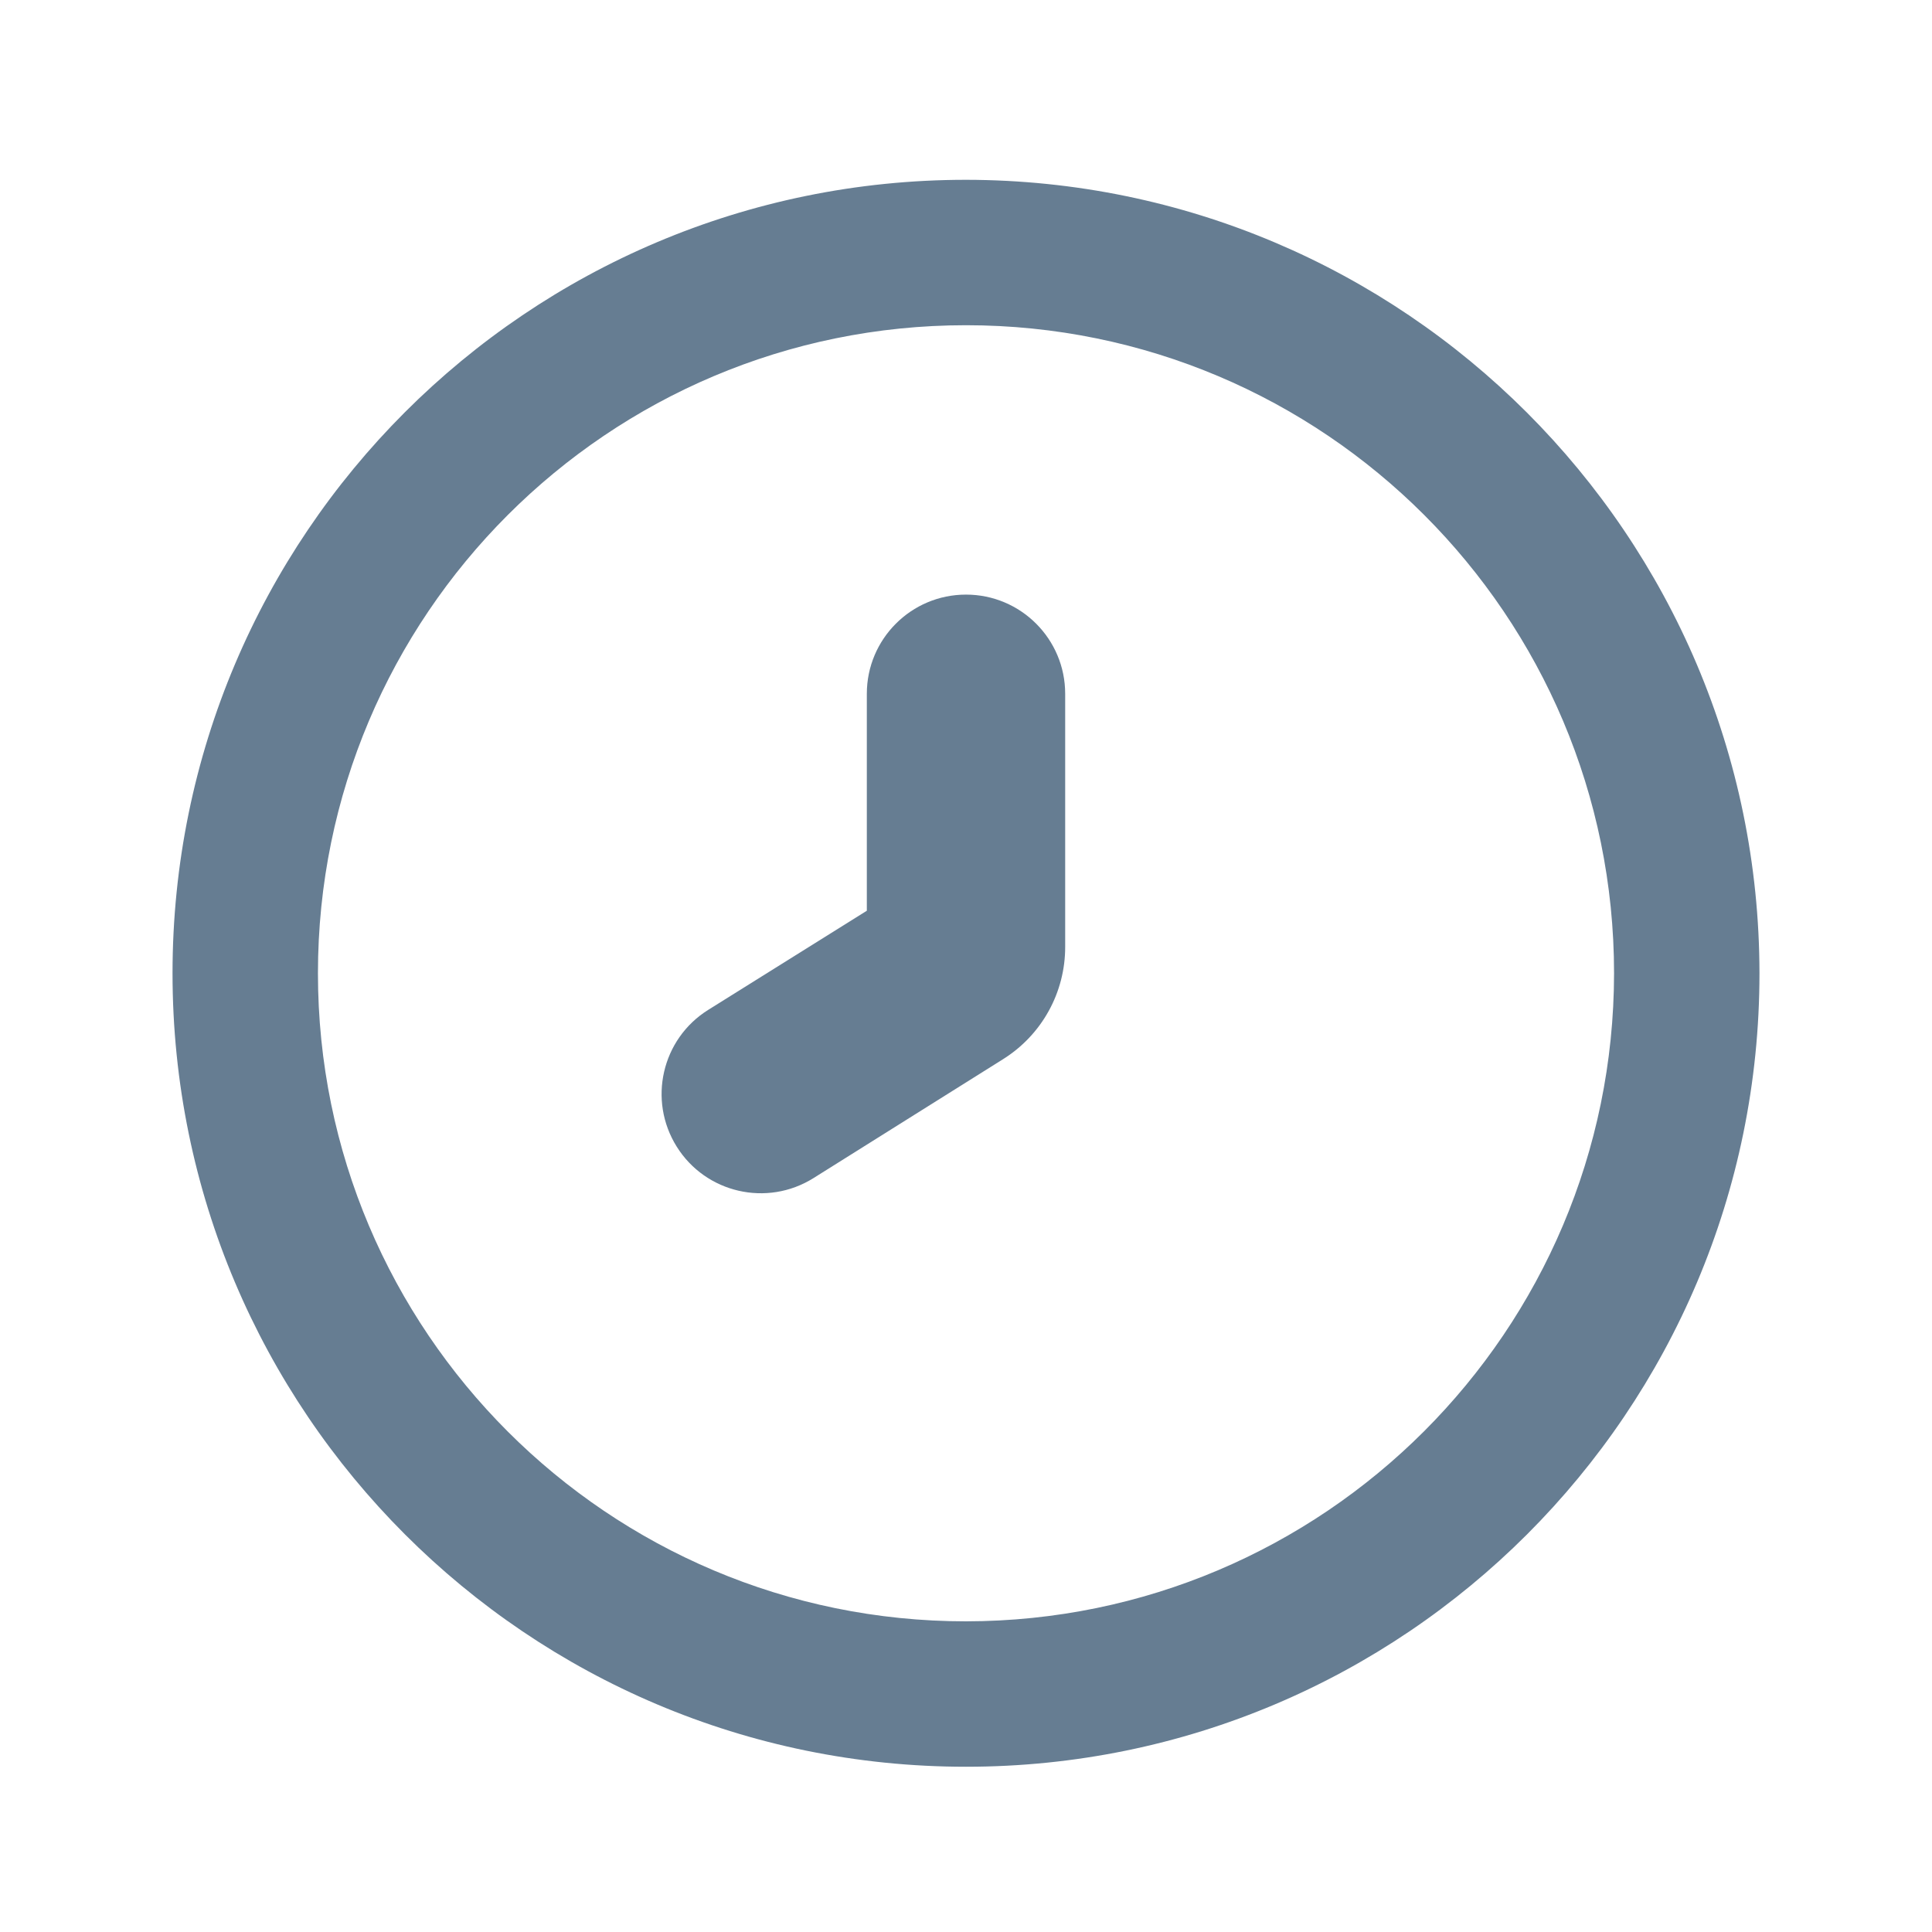 <?xml version="1.0" encoding="UTF-8"?>
<svg id="Oferta" xmlns="http://www.w3.org/2000/svg" viewBox="0 0 300 300">
  <defs>
    <style>
      .cls-1 {
        fill: #667d92;
        stroke-width: 0px;
      }
    </style>
  </defs>
  <path class="cls-1" d="m150,27.92c-68.05,0-123.21,55.16-123.21,123.21s55.16,123.21,123.21,123.21,123.21-55.16,123.21-123.21c-.07-68.01-55.19-123.13-123.21-123.21Zm0,223.84c-55.58,0-100.63-45.05-100.63-100.63s45.05-100.63,100.63-100.63,100.63,45.05,100.63,100.63c-.06,55.55-45.08,100.57-100.63,100.63Z"/>
  <path class="cls-1" d="m134.6,141.42l-24.64,15.4c-7.21,4.51-9.39,14.02-4.88,21.23h0c4.51,7.22,14.02,9.4,21.23,4.89,0,0,0,0,0,0l29.46-18.48c6.01-3.77,9.65-10.36,9.63-17.45v-39.28c0-8.51-6.9-15.4-15.4-15.4h0c-8.51,0-15.4,6.9-15.4,15.4v33.71Z"/>
</svg>